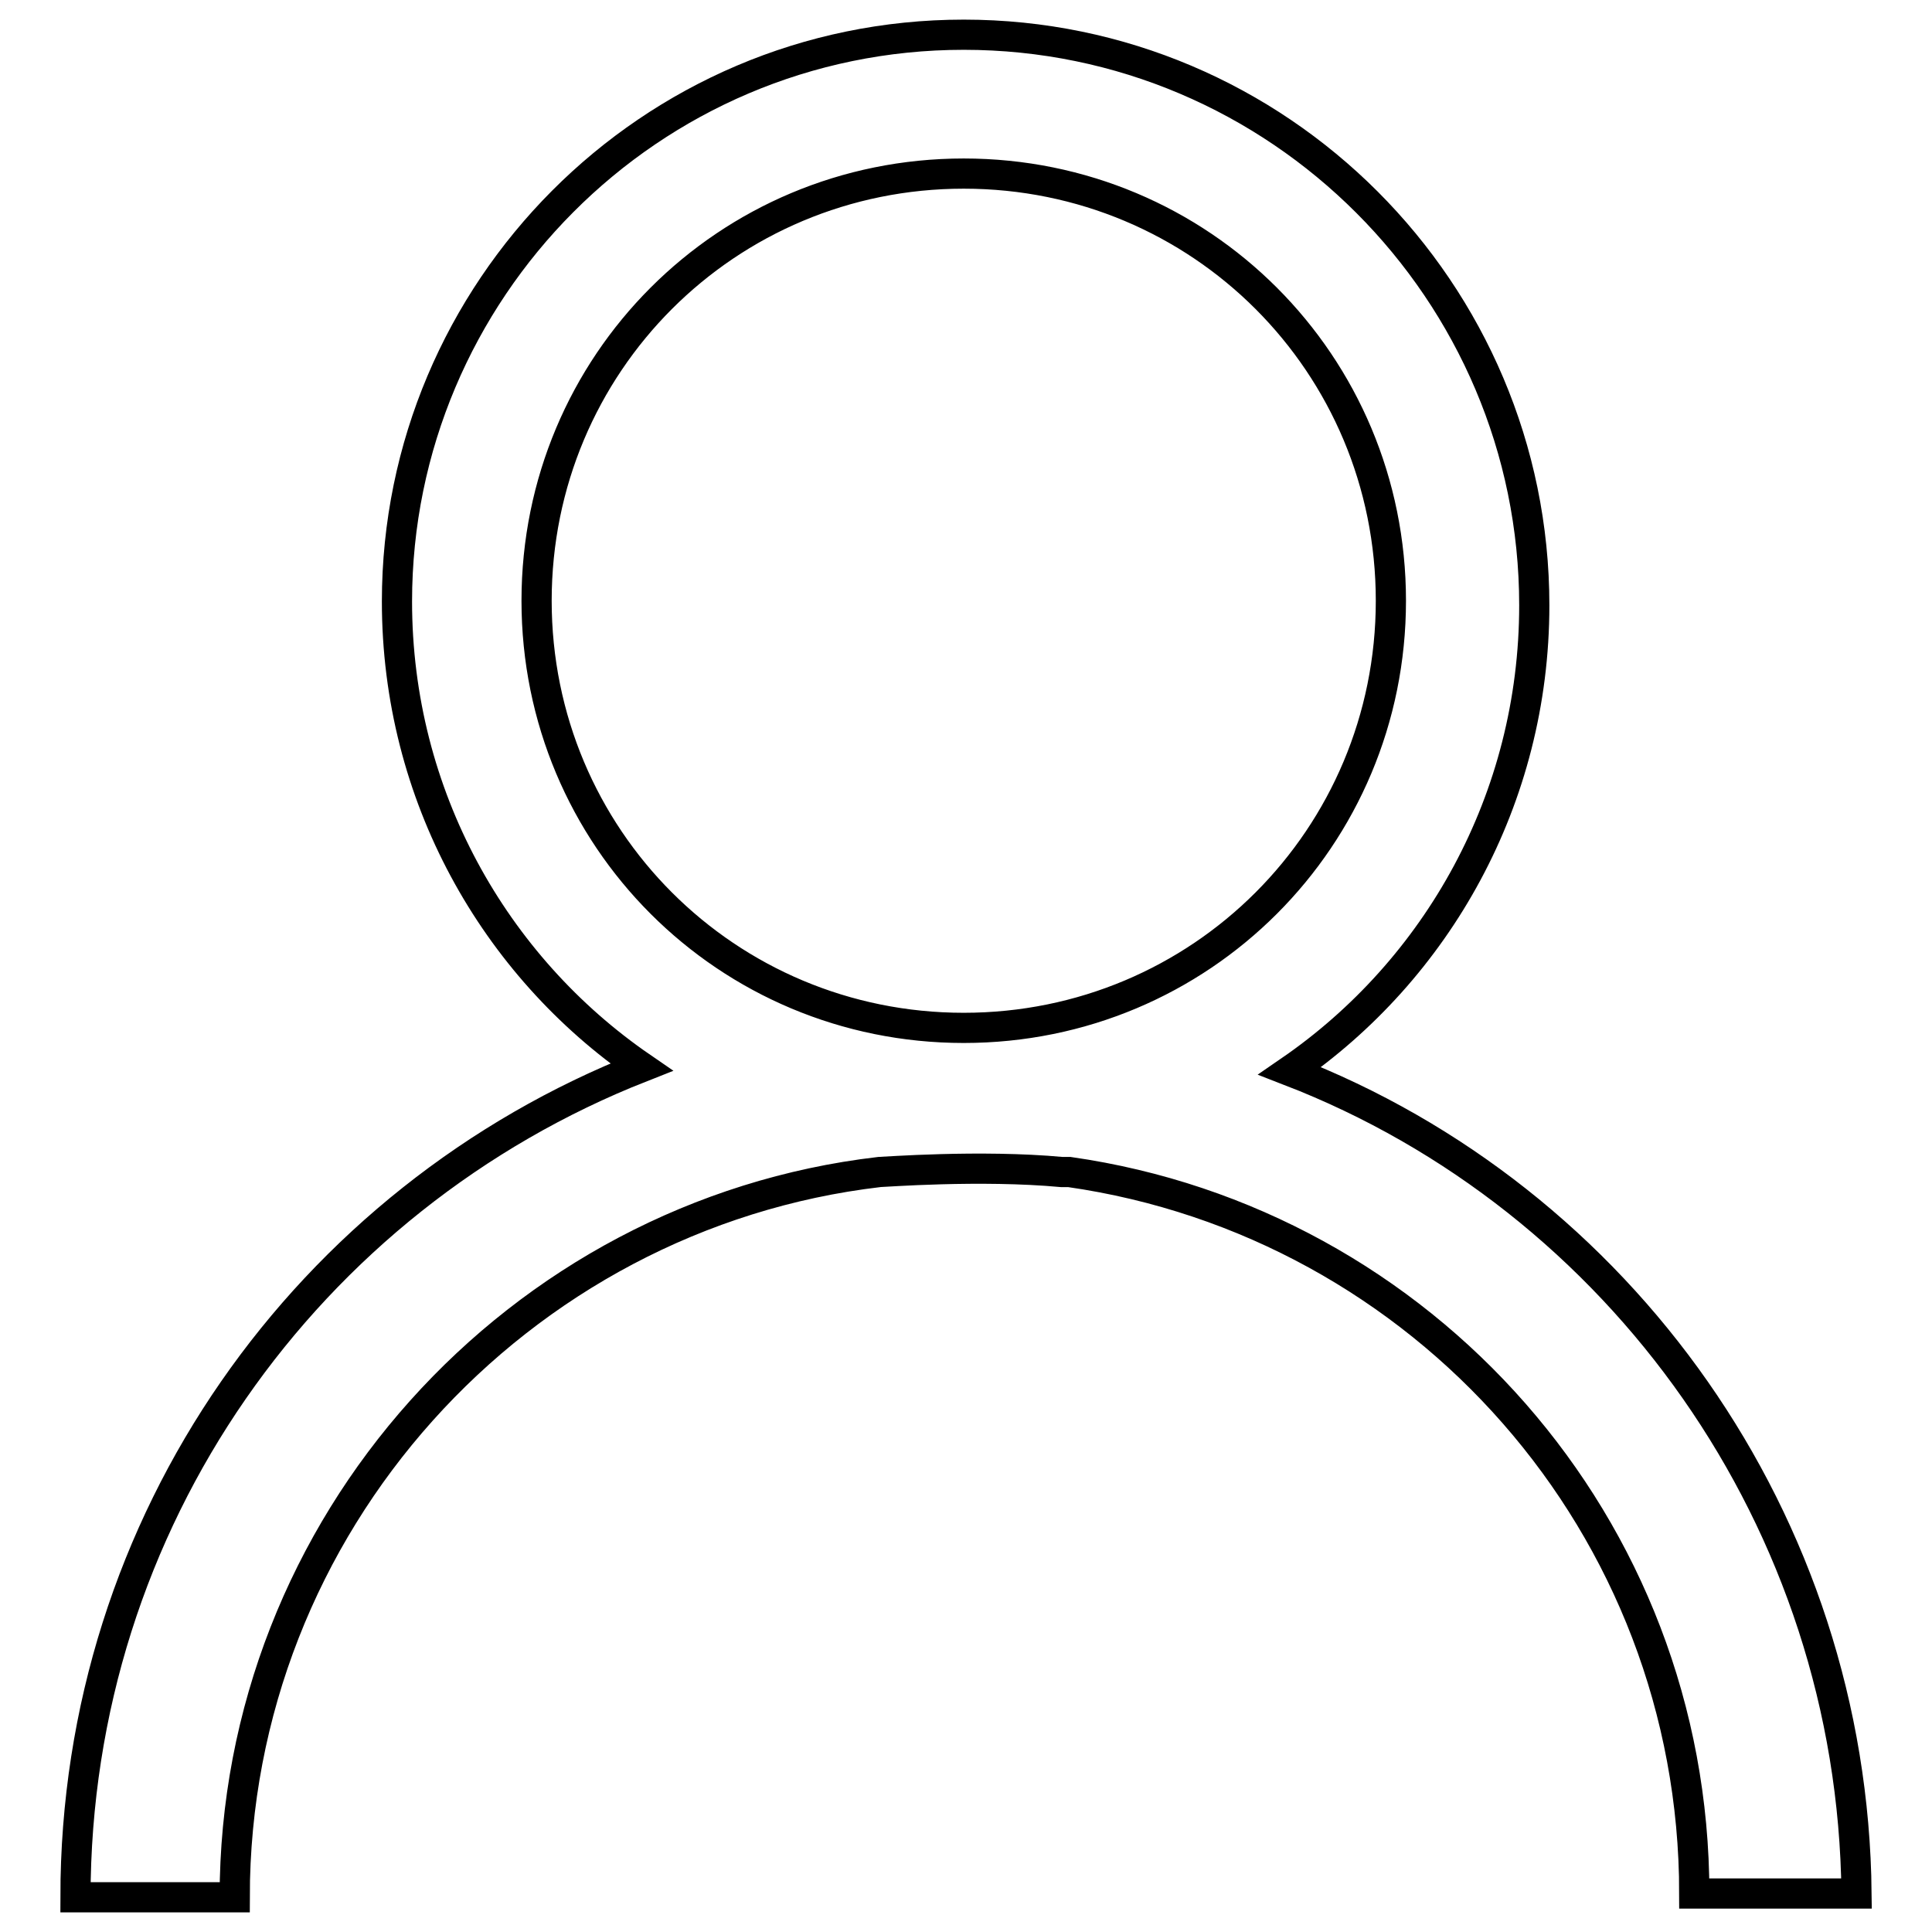 <?xml version="1.0" encoding="utf-8"?>
<!-- Svg Vector Icons : http://www.onlinewebfonts.com/icon -->
<!DOCTYPE svg PUBLIC "-//W3C//DTD SVG 1.1//EN" "http://www.w3.org/Graphics/SVG/1.1/DTD/svg11.dtd">
<svg version="1.1" xmlns="http://www.w3.org/2000/svg" xmlns:xlink="http://www.w3.org/1999/xlink" x="0px" y="0px" viewBox="0 0 256 256" enable-background="new 0 0 256 256" xml:space="preserve">
<g> <path stroke-width="4" fill-opacity="0" stroke="#000000"  d="M170.9,141.9c19.5-13.4,32.4-36,32.4-61.7c0-41.6-33.9-75.6-75.6-75.6c-41.6,0-75.1,33.9-75.1,75.1 c0,25.7,12.9,48.3,32.4,61.7C40.8,158.8,10,201.5,10,251.4l0,0h21.1l0,0c0-49.4,37.5-90.5,85.4-96.1c0.5,0,13.4-1,24.2,0h1l0,0 c46.8,6.7,82.8,46.8,82.8,95.6l0,0H246l0,0C245.5,201.5,214.6,158.8,170.9,141.9L170.9,141.9z M127.7,136.2 c-31.4,0-56.6-25.2-56.6-56.6c0-31.4,25.2-56.6,56.6-56.6s56.6,25.2,56.6,56.6C184.3,111,159.1,136.2,127.7,136.2L127.7,136.2z"/></g>
</svg>
